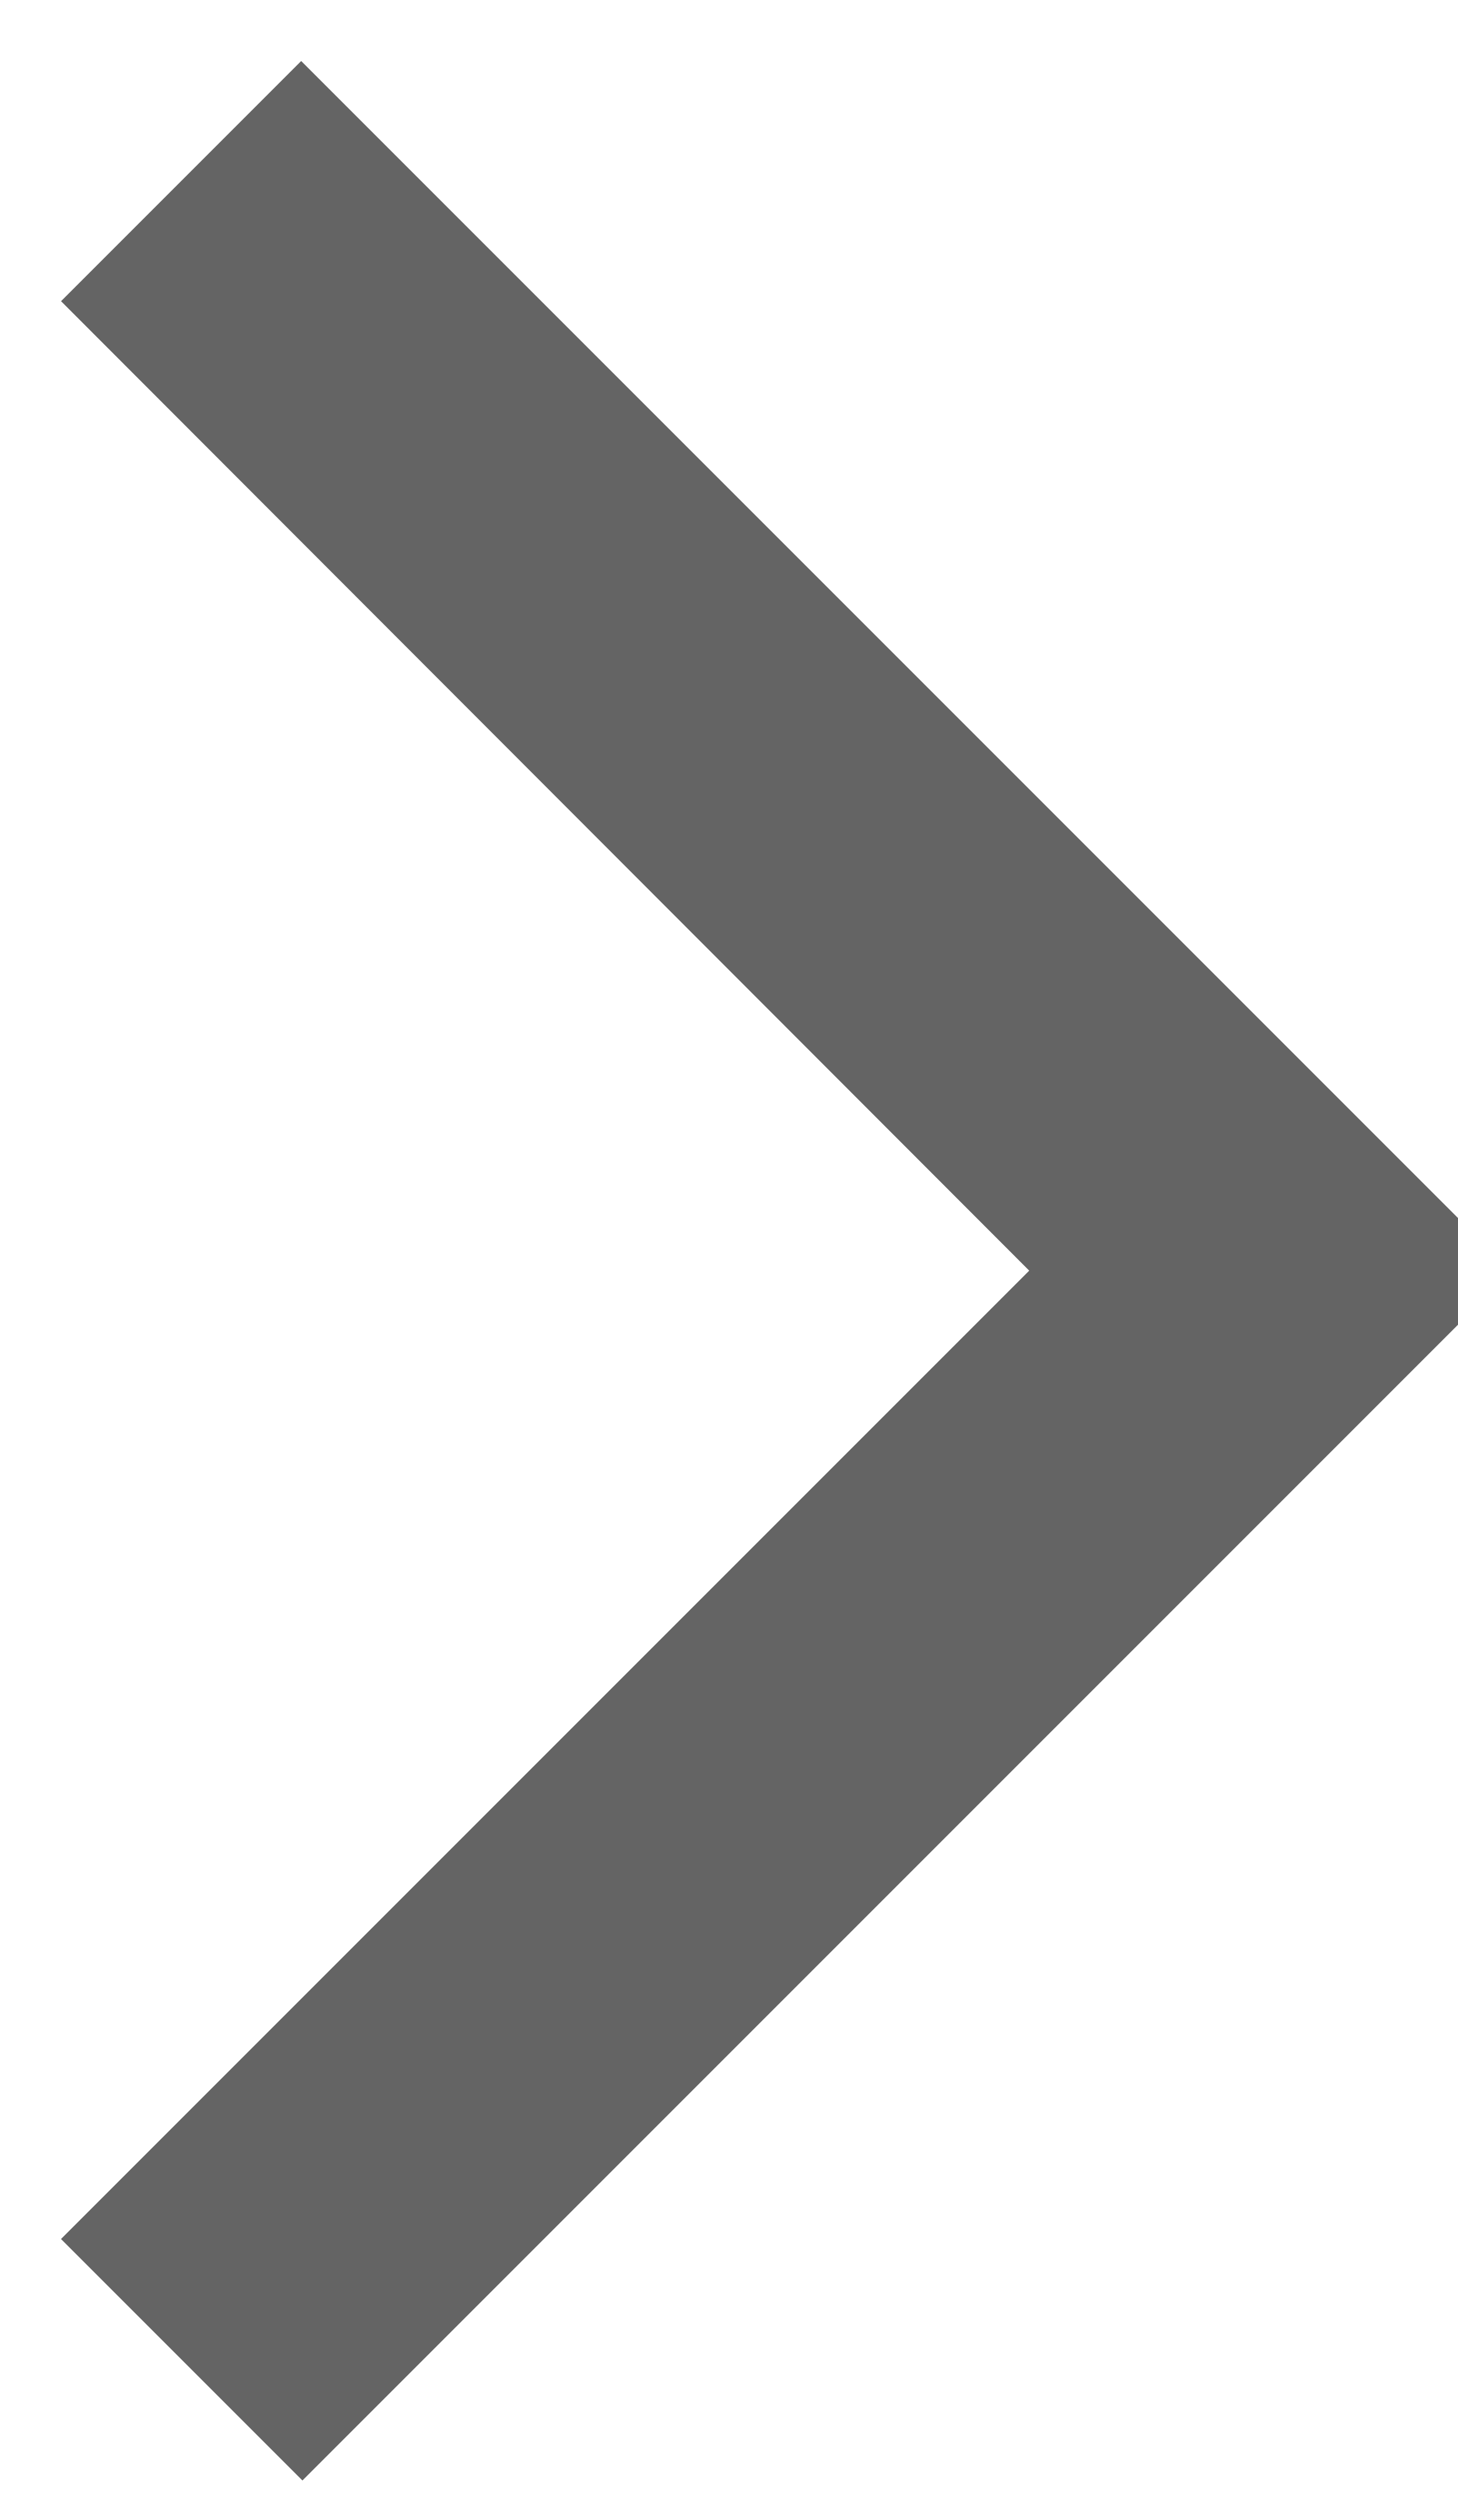 <svg xmlns="http://www.w3.org/2000/svg" width="7" height="12" viewBox="0 0 7 12" fill="none">
  <path d="M1 1.446L1.446 1L6.543 6.097L6.097 6.549L1 1.446ZM1 10.748L6.097 5.651L6.549 6.103L1.452 11.2L1 10.748Z" fill="#646464" stroke="#646464" strokeWidth="0.637"/>
</svg>